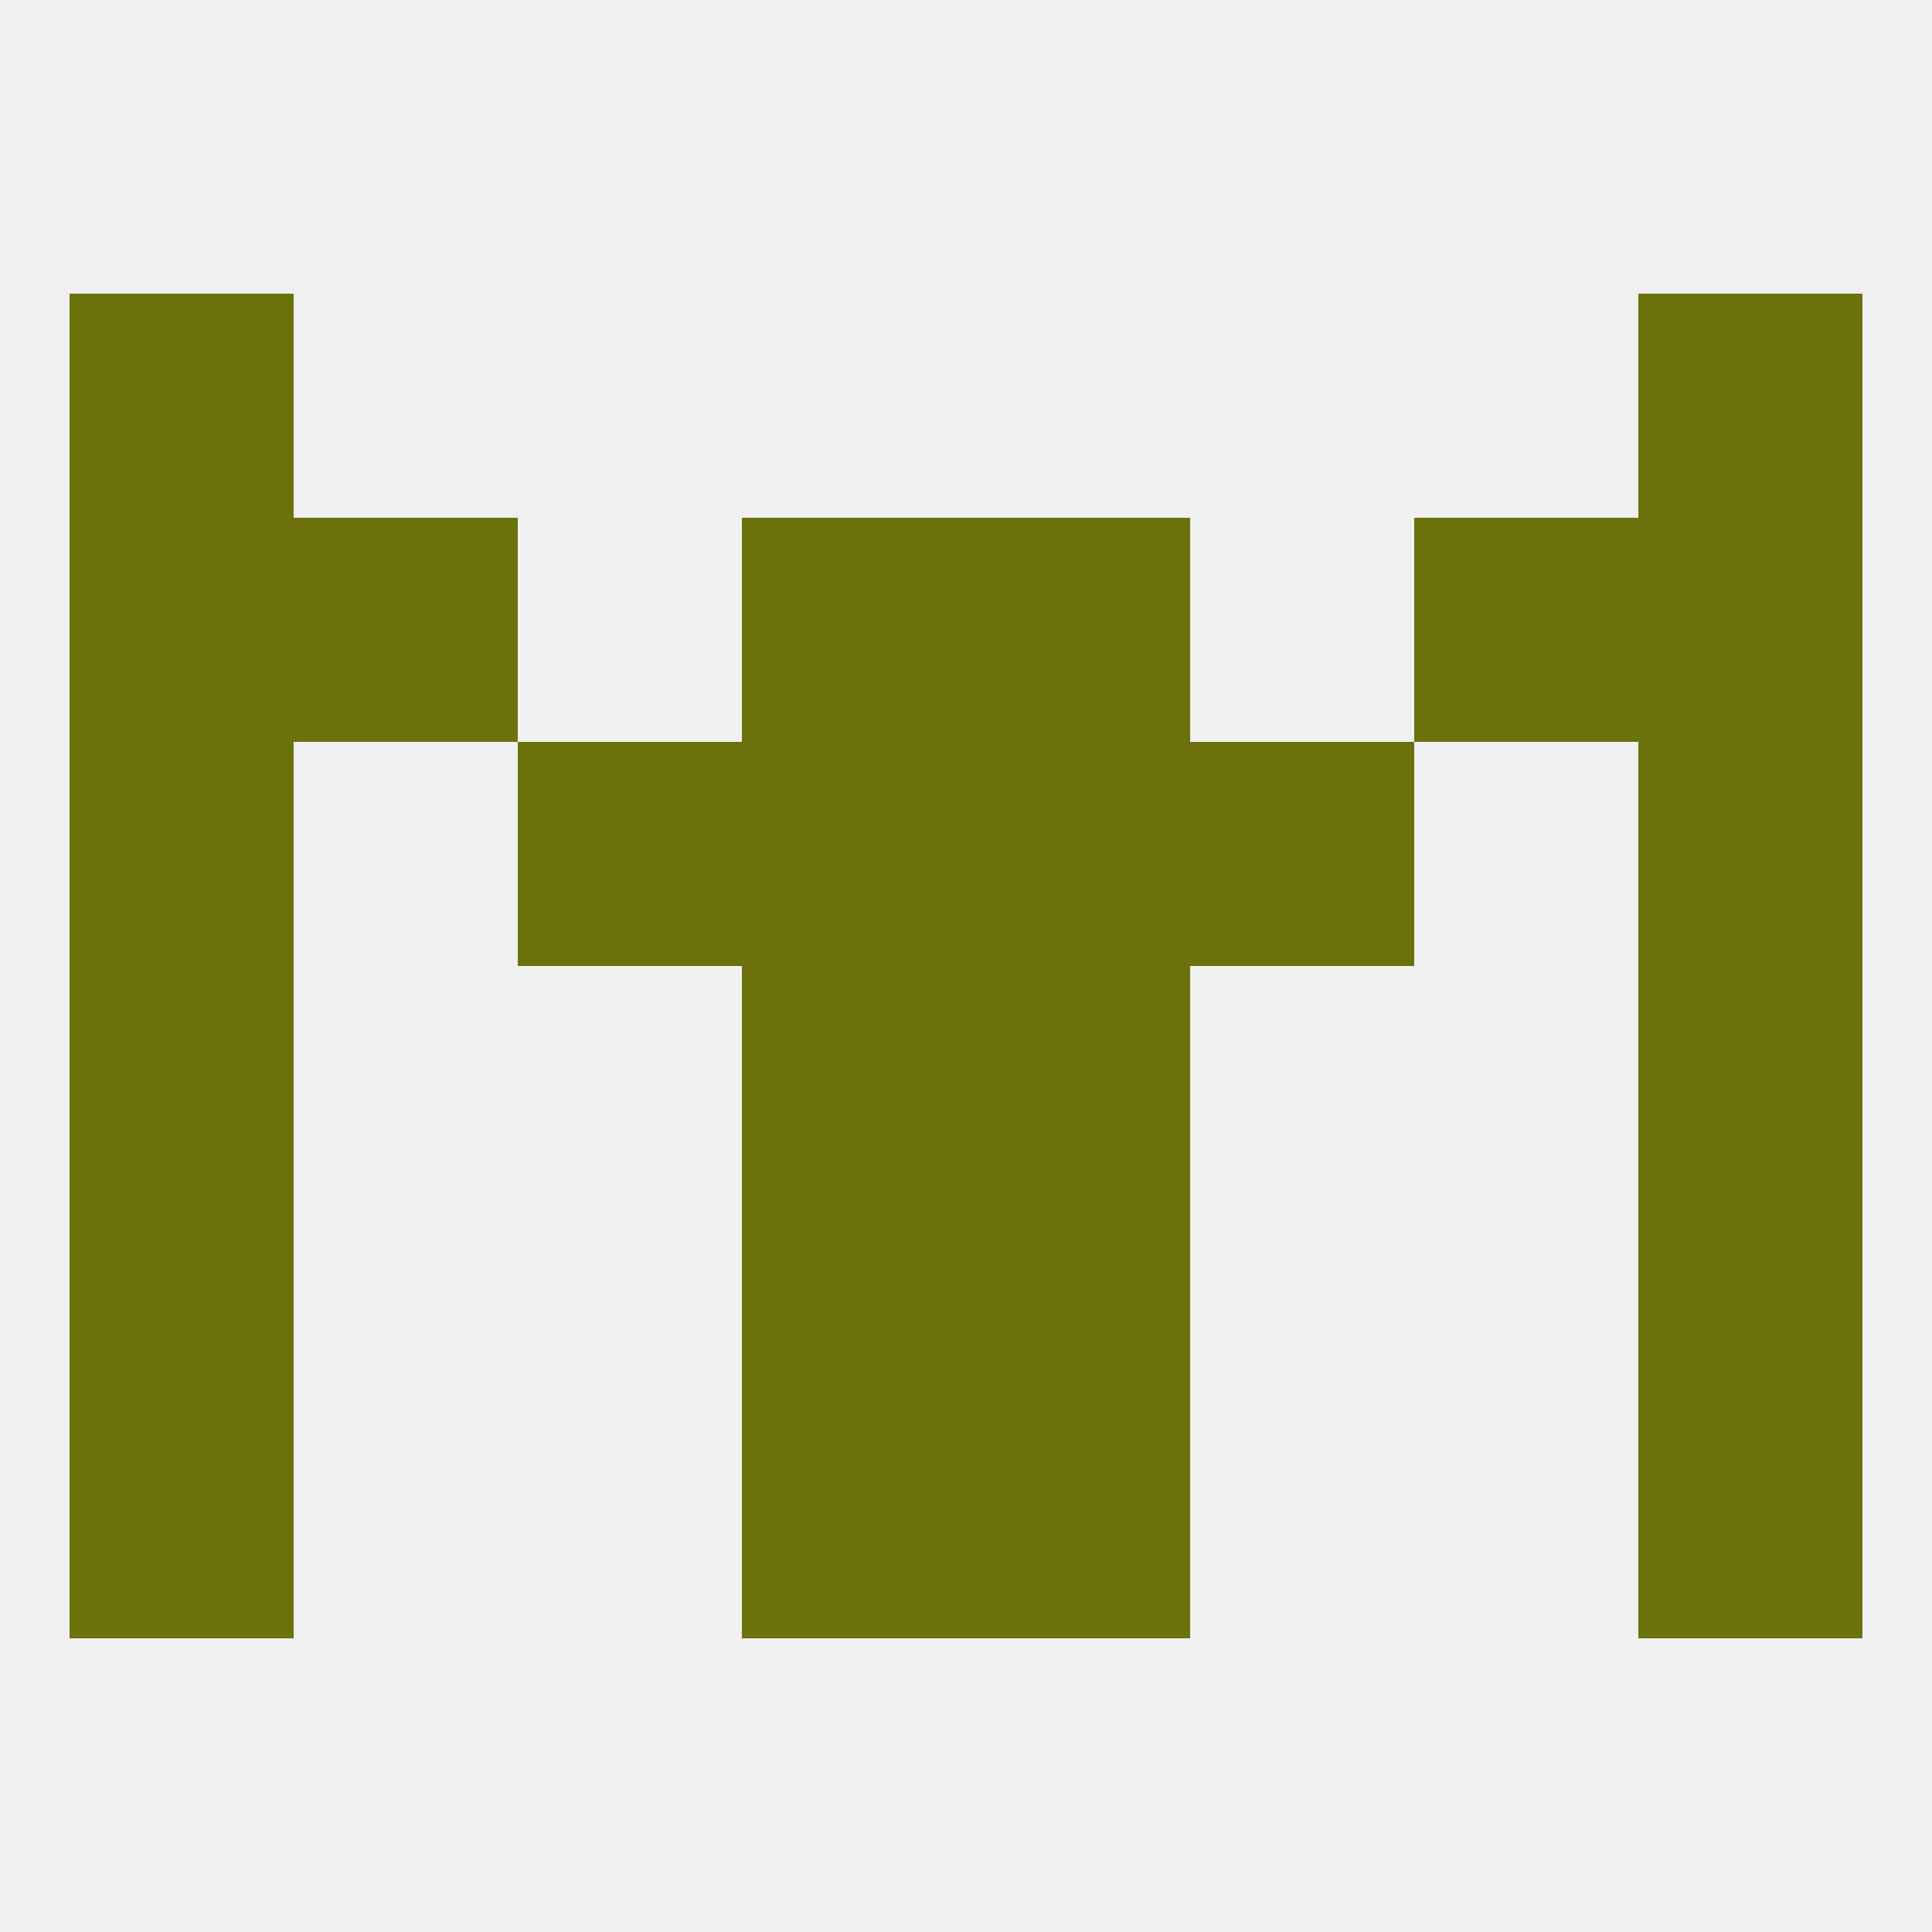 
<!--   <?xml version="1.0"?> -->
<svg version="1.1" baseprofile="full" xmlns="http://www.w3.org/2000/svg" xmlns:xlink="http://www.w3.org/1999/xlink" xmlns:ev="http://www.w3.org/2001/xml-events" width="250" height="250" viewBox="0 0 250 250" >
	<rect width="100%" height="100%" fill="rgba(240,240,240,255)"/>

	<rect x="9" y="38" width="29" height="29" fill="rgba(107,114,12,255)"/>
	<rect x="212" y="38" width="29" height="29" fill="rgba(107,114,12,255)"/>
	<rect x="9" y="183" width="29" height="29" fill="rgba(107,114,12,255)"/>
	<rect x="212" y="183" width="29" height="29" fill="rgba(107,114,12,255)"/>
	<rect x="96" y="183" width="29" height="29" fill="rgba(107,114,12,255)"/>
	<rect x="125" y="183" width="29" height="29" fill="rgba(107,114,12,255)"/>
	<rect x="96" y="154" width="29" height="29" fill="rgba(107,114,12,255)"/>
	<rect x="125" y="154" width="29" height="29" fill="rgba(107,114,12,255)"/>
	<rect x="9" y="154" width="29" height="29" fill="rgba(107,114,12,255)"/>
	<rect x="212" y="154" width="29" height="29" fill="rgba(107,114,12,255)"/>
	<rect x="9" y="125" width="29" height="29" fill="rgba(107,114,12,255)"/>
	<rect x="212" y="125" width="29" height="29" fill="rgba(107,114,12,255)"/>
	<rect x="96" y="125" width="29" height="29" fill="rgba(107,114,12,255)"/>
	<rect x="125" y="125" width="29" height="29" fill="rgba(107,114,12,255)"/>
	<rect x="67" y="96" width="29" height="29" fill="rgba(107,114,12,255)"/>
	<rect x="154" y="96" width="29" height="29" fill="rgba(107,114,12,255)"/>
	<rect x="96" y="96" width="29" height="29" fill="rgba(107,114,12,255)"/>
	<rect x="125" y="96" width="29" height="29" fill="rgba(107,114,12,255)"/>
	<rect x="9" y="96" width="29" height="29" fill="rgba(107,114,12,255)"/>
	<rect x="212" y="96" width="29" height="29" fill="rgba(107,114,12,255)"/>
	<rect x="9" y="67" width="29" height="29" fill="rgba(107,114,12,255)"/>
	<rect x="212" y="67" width="29" height="29" fill="rgba(107,114,12,255)"/>
	<rect x="38" y="67" width="29" height="29" fill="rgba(107,114,12,255)"/>
	<rect x="183" y="67" width="29" height="29" fill="rgba(107,114,12,255)"/>
	<rect x="96" y="67" width="29" height="29" fill="rgba(107,114,12,255)"/>
	<rect x="125" y="67" width="29" height="29" fill="rgba(107,114,12,255)"/>
</svg>
